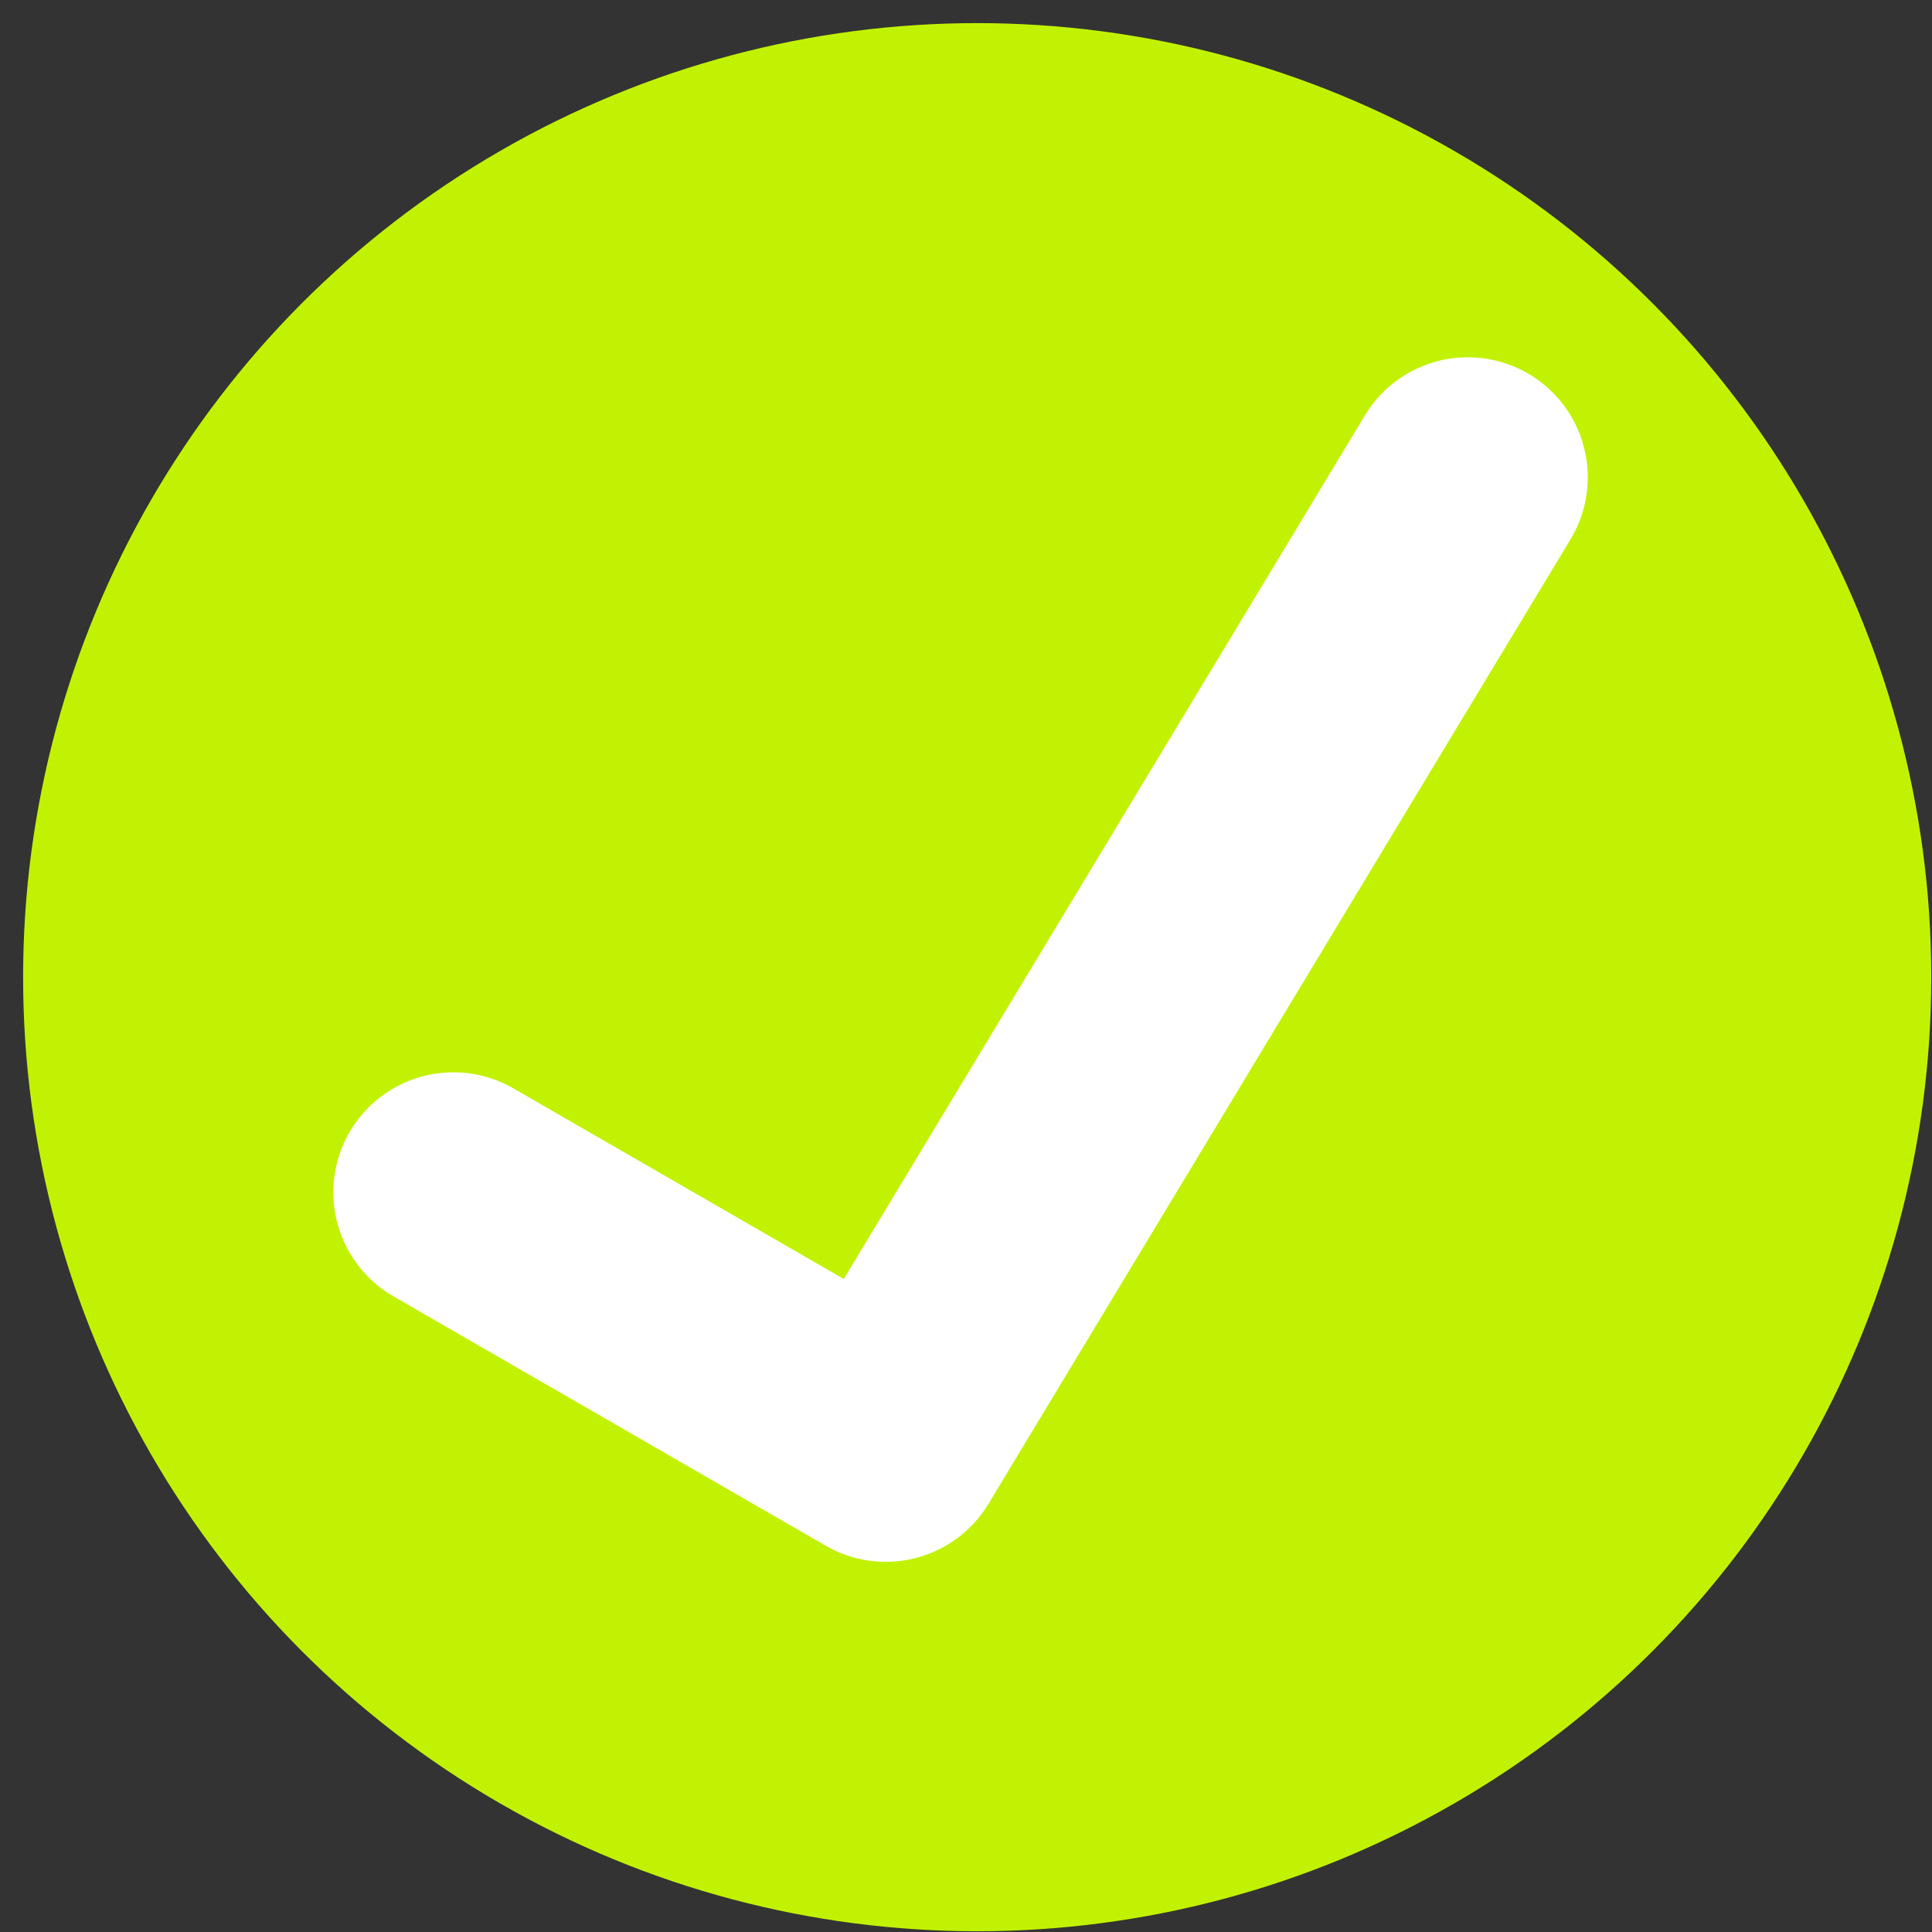 <svg xmlns="http://www.w3.org/2000/svg" width="81" height="81" fill="none"><rect width="100%" height="100%" fill="#333333" stroke="none"/><circle cx="40.969" cy="40.969" r="40" fill="#C2F203"/><path stroke="#fff" stroke-linecap="round" stroke-linejoin="round" stroke-width="10.065" d="m19.008 49.99 18.126 10.457 24.401-40.435"/></svg>